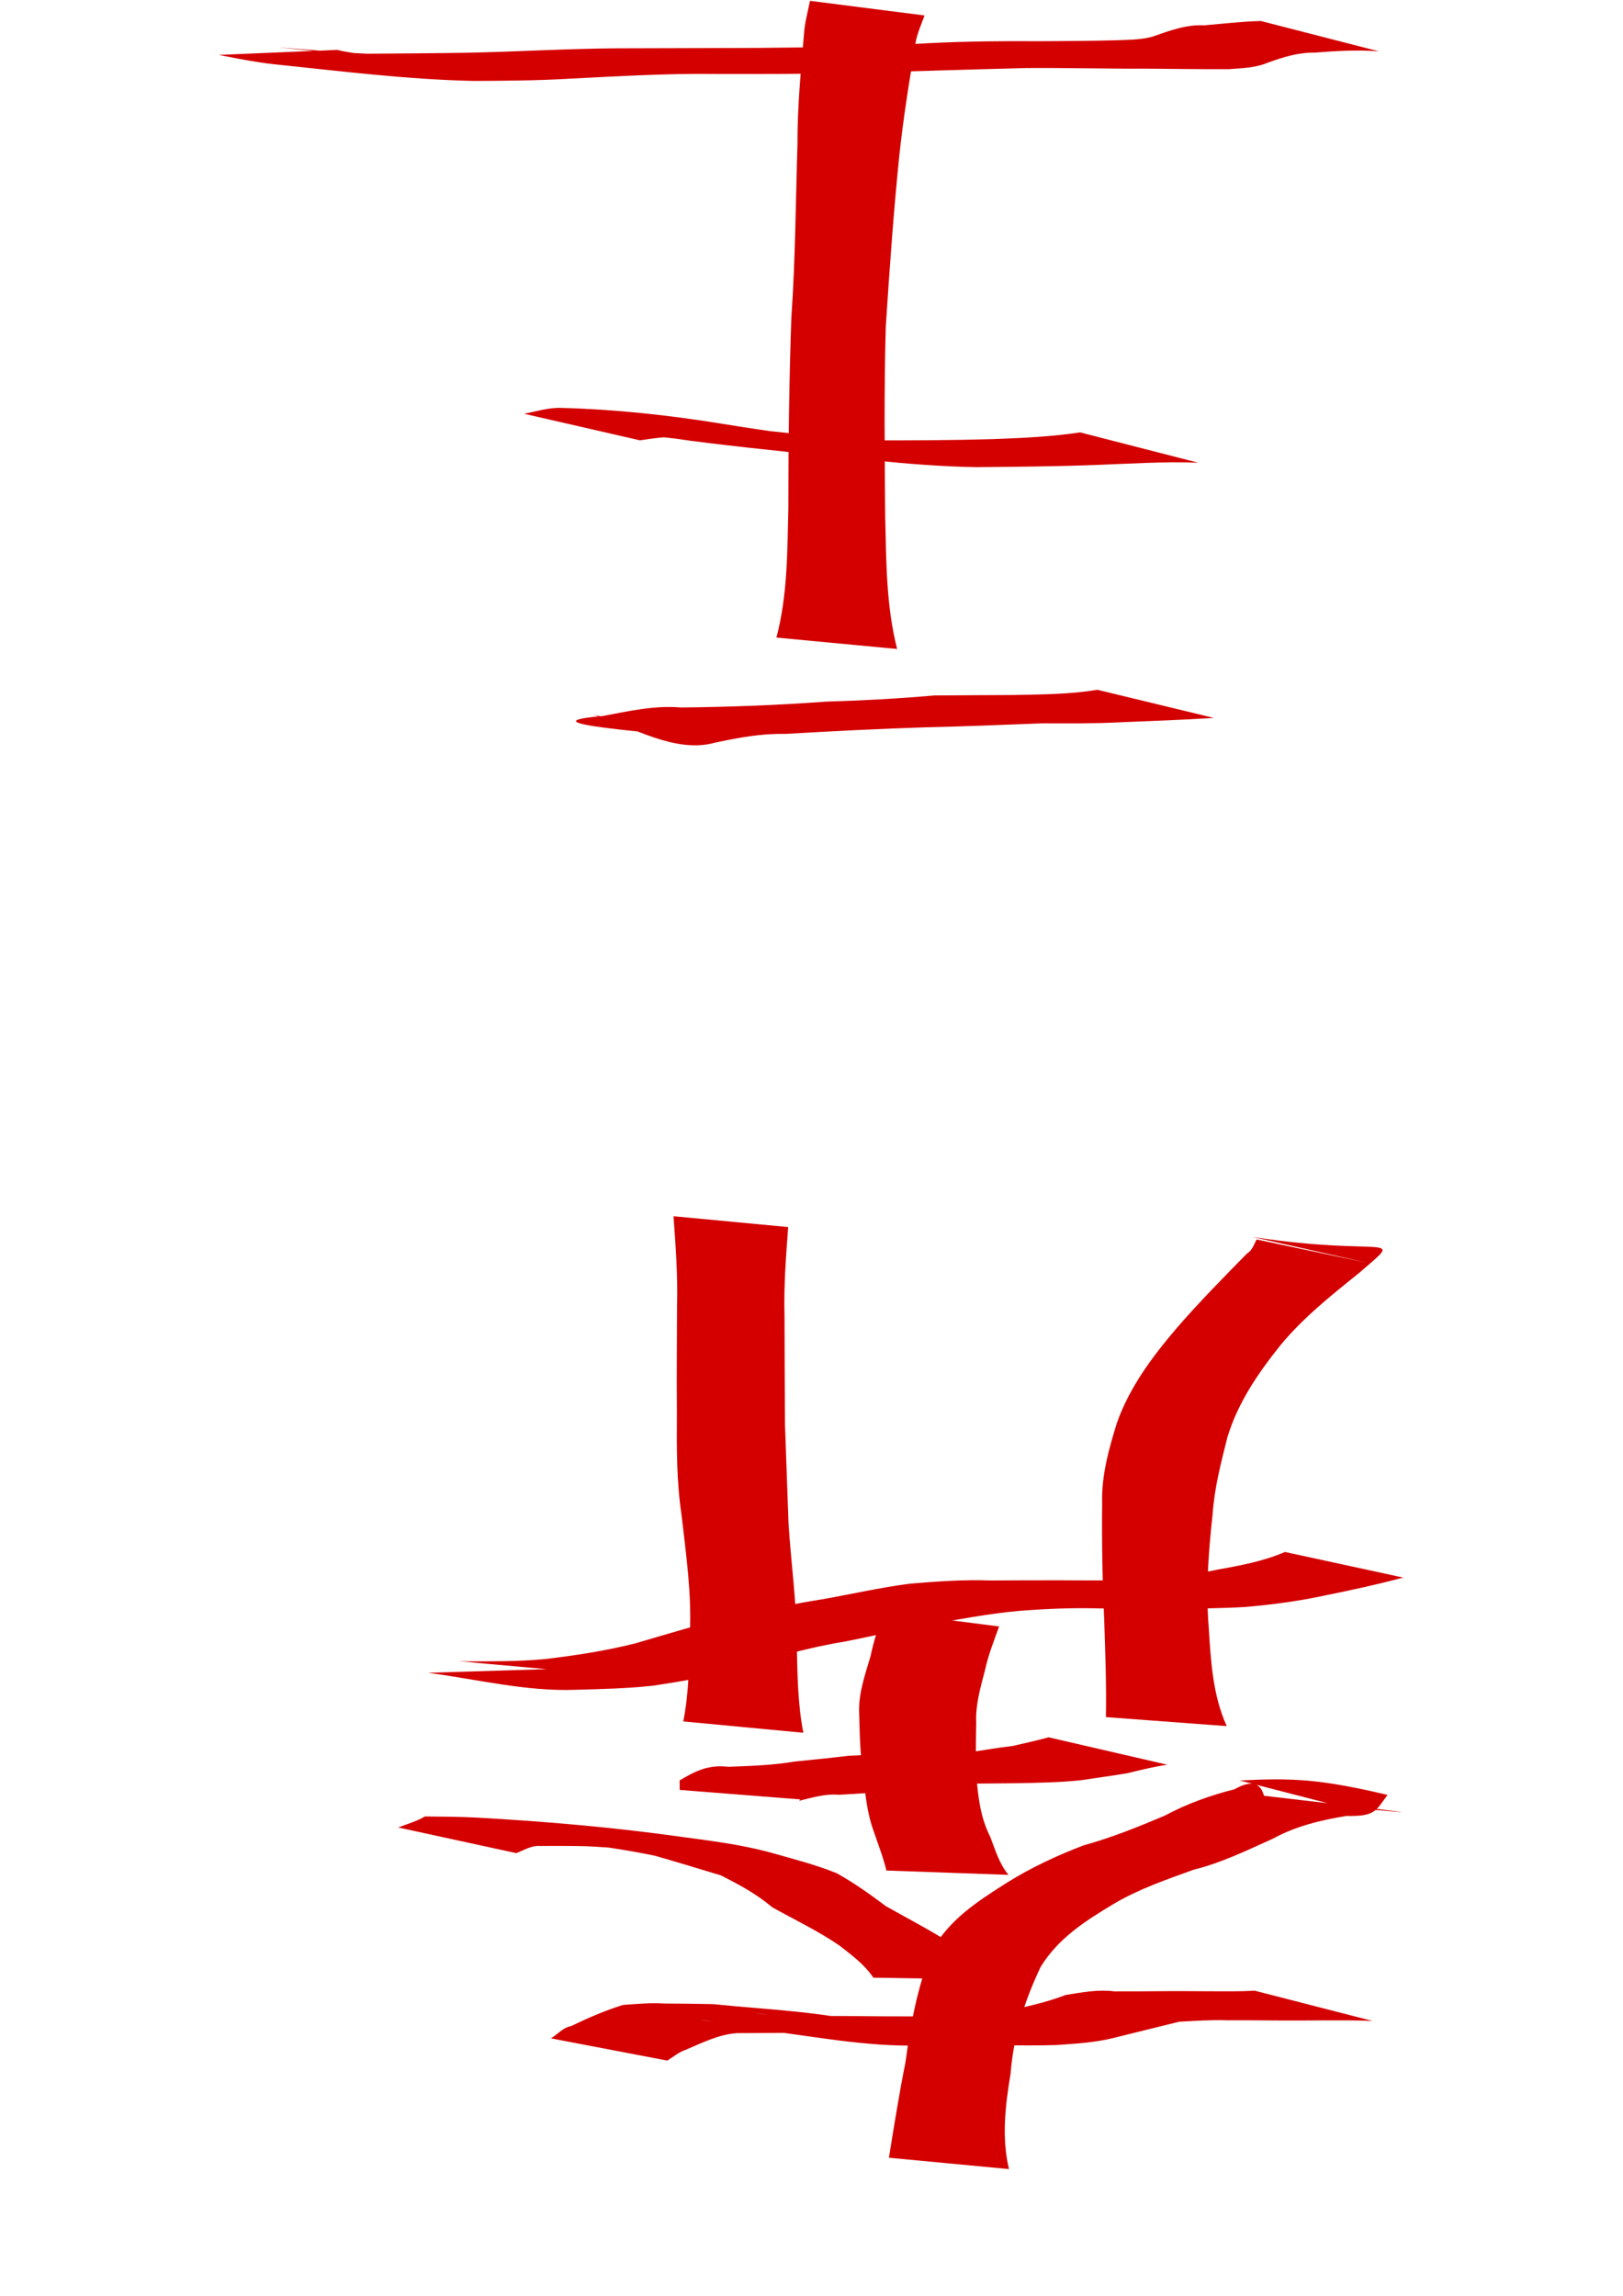 <?xml version="1.0" encoding="UTF-8" standalone="no"?>
<!-- Created with Inkscape (http://www.inkscape.org/) -->
<svg
   xmlns:dc="http://purl.org/dc/elements/1.1/"
   xmlns:cc="http://creativecommons.org/ns#"
   xmlns:rdf="http://www.w3.org/1999/02/22-rdf-syntax-ns#"
   xmlns:svg="http://www.w3.org/2000/svg"
   xmlns="http://www.w3.org/2000/svg"
   xmlns:sodipodi="http://sodipodi.sourceforge.net/DTD/sodipodi-0.dtd"
   xmlns:inkscape="http://www.inkscape.org/namespaces/inkscape"
   width="744.094"
   height="1052.362"
   id="svg2"
   sodipodi:version="0.32"
   inkscape:version="0.46"
   sodipodi:docbase="/Users/colin/chu"
   sodipodi:docname="w_promoted_phoenix.svg"
   inkscape:output_extension="org.inkscape.output.svg.inkscape">
  <defs
     id="defs4">
    <inkscape:perspective
       sodipodi:type="inkscape:persp3d"
       inkscape:vp_x="0 : 526.18109 : 1"
       inkscape:vp_y="0 : 1000 : 0"
       inkscape:vp_z="744.09448 : 526.18109 : 1"
       inkscape:persp3d-origin="372.04724 : 350.78739 : 1"
       id="perspective19" />
  </defs>
  <sodipodi:namedview
     id="base"
     pagecolor="#ffffff"
     bordercolor="#666666"
     borderopacity="1.0"
     gridtolerance="10000"
     guidetolerance="10"
     objecttolerance="10"
     inkscape:pageopacity="0.0"
     inkscape:pageshadow="2"
     inkscape:zoom="0.35"
     inkscape:cx="375"
     inkscape:cy="177.14286"
     inkscape:document-units="px"
     inkscape:current-layer="layer1"
     inkscape:window-width="701"
     inkscape:window-height="681"
     inkscape:window-x="509"
     inkscape:window-y="25"
     showgrid="false" />
  <g
     inkscape:label="Layer 1"
     inkscape:groupmode="layer"
     id="layer1">
    <path
       style="fill:#d40000;fill-opacity:1;fill-rule:nonzero;stroke:none;stroke-width:1px;stroke-linecap:butt;stroke-linejoin:miter;stroke-opacity:1"
       id="path2186"
       d="M 629.344,926.388 C 621.852,926.015 614.348,926.111 606.85,926.111 C 600.31,926.186 593.77,926.172 587.231,926.169 C 578.998,926.066 570.764,926.074 562.531,926.067 C 555.224,925.826 547.944,926.33 540.676,926.713 C 530.471,929.171 520.307,931.792 510.105,934.264 C 501.643,936.335 492.986,936.785 484.348,937.409 C 476.147,937.665 467.937,937.559 459.732,937.536 C 452.9,937.565 446.068,937.6 439.236,937.629 C 433.31,937.671 427.385,937.633 421.459,937.611 C 396.72,938.27 371.857,933.19 347.696,930.305 C 327.227,925.492 286.338,922.643 379.023,932.478 C 371.662,931.767 364.261,931.882 356.877,931.847 C 350.628,931.863 344.378,931.907 338.13,931.94 C 329.517,932.459 321.944,936.415 314.185,939.671 C 311.091,940.697 308.657,942.927 305.919,944.539 L 252.606,934.346 C 255.69,932.469 258.07,929.4 261.821,928.737 C 269.545,924.987 277.401,921.606 285.604,919.028 C 291.852,918.589 298.136,917.979 304.461,918.38 C 311.95,918.435 319.44,918.472 326.927,918.656 C 352.233,921.259 377.044,921.973 401.508,928.154 C 316.382,919.637 350.618,924.27 368.915,924.12 C 374.807,924.097 380.699,924.059 386.591,924.108 C 393.766,924.154 400.941,924.201 408.116,924.271 C 416.211,924.284 424.305,924.289 432.4,924.235 C 441.316,923.964 450.269,923.915 459.078,922.293 C 469.014,920.19 479.048,918.126 488.552,914.471 C 495.98,913.265 503.186,911.847 510.885,912.807 C 518.855,912.8 526.825,912.811 534.793,912.705 C 541.482,912.702 548.171,912.691 554.859,912.763 C 561.638,912.763 568.428,912.905 575.197,912.486 L 629.344,926.388 z " />
    <path
       style="fill:#d40000;fill-opacity:1;fill-rule:nonzero;stroke:none;stroke-width:1px;stroke-linecap:butt;stroke-linejoin:miter;stroke-opacity:1"
       id="path2188"
       d="M 407.547,989.071 C 409.901,974.405 412.245,959.723 415.163,945.126 C 417.511,927.573 420.616,910.921 427.109,894.492 C 434.964,879.943 448.222,871.523 461.73,862.935 C 472.843,856.002 484.575,850.567 496.756,845.885 C 509.567,842.37 521.811,837.423 534.019,832.254 C 544.202,826.767 554.88,822.989 566.02,820.156 C 578.384,813.118 578.98,822.905 579.618,823.162 C 677.125,834.575 637.847,829.83 616.832,828.659 L 568.421,816.153 C 592.458,814.896 605.336,815.477 636.145,822.754 C 630.719,829.991 630.692,832.684 617.299,832.393 C 605.547,834.314 594.14,837.039 583.56,842.827 C 571.723,848.139 559.998,853.899 547.338,857.013 C 534.752,861.569 522.096,865.89 510.512,872.758 C 497.605,880.53 485.315,888.313 477.158,901.495 C 469.672,917.165 464.713,933.042 463.31,950.556 C 460.923,965.021 459.119,979.825 462.585,994.273 L 407.547,989.071 z " />
    <path
       style="fill:#d40000;fill-opacity:1;fill-rule:nonzero;stroke:none;stroke-width:1px;stroke-linecap:butt;stroke-linejoin:miter;stroke-opacity:1"
       id="path2190"
       d="M 400.416,906.545 C 396.354,900.498 390.533,896.255 384.898,891.84 C 375.155,885.126 364.392,880.036 354.064,874.282 C 346.847,868.167 338.89,863.877 330.54,859.666 C 320.481,856.619 310.438,853.559 300.319,850.649 C 287.762,848.038 275.056,846.243 262.354,844.512 C 259.87,844.201 257.387,843.89 254.903,843.579 C 268.649,845.037 282.4,846.443 296.139,847.954 C 305.078,848.937 278.197,846.652 269.211,846.296 C 261.979,846.092 254.743,846.143 247.509,846.158 C 243.594,845.894 240.229,848.103 236.702,849.445 L 182.564,837.689 C 186.68,836.053 190.978,834.91 194.837,832.634 C 202.893,832.705 210.951,832.739 218.999,833.178 C 250.425,834.929 281.771,837.674 312.97,842.047 C 325.995,843.803 339.081,845.469 351.825,848.776 C 362.514,851.826 373.395,854.505 383.699,858.696 C 391.607,863.127 398.888,868.295 406.145,873.759 C 416.64,879.686 427.382,885.188 437.477,891.802 C 443.914,896.806 450.118,902.028 456.237,907.422 L 400.416,906.545 z " />
    <path
       style="fill:#d40000;fill-opacity:1;fill-rule:nonzero;stroke:none;stroke-width:1px;stroke-linecap:butt;stroke-linejoin:miter;stroke-opacity:1"
       id="path2192"
       d="M 535.202,808.918 C 529.058,809.813 523.052,811.297 517.031,812.778 C 509.875,814.013 502.663,814.924 495.486,816.043 C 485.747,817.059 475.946,817.188 466.165,817.393 C 457.689,817.485 449.211,817.563 440.736,817.643 C 432.505,818.6 424.267,819.404 416.004,820.037 C 405.601,821.477 395.13,822.119 384.653,822.693 C 378.268,822.11 372.268,824.048 366.327,825.456 C 366.513,825.243 366.7,825.03 366.887,824.817 L 311.622,820.468 C 311.612,819.015 311.603,817.563 311.593,816.11 C 318.65,811.9 324.719,808.765 333.864,809.862 C 344.07,809.49 354.304,809.171 364.397,807.452 C 372.605,806.633 380.849,805.82 389.054,804.806 C 397.661,804.438 406.31,803.947 414.967,804.306 C 424.508,804.237 434.065,804.269 443.575,803.378 C 450.467,802.334 457.308,801.11 464.227,800.324 C 469.782,799.095 475.282,797.834 480.768,796.354 L 535.202,808.918 z " />
    <path
       style="fill:#d40000;fill-opacity:1;fill-rule:nonzero;stroke:none;stroke-width:1px;stroke-linecap:butt;stroke-linejoin:miter;stroke-opacity:1"
       id="path2194"
       d="M 406.388,857.419 C 404.9,851.196 402.475,845.155 400.442,839.068 C 396.968,829.399 396.435,819.044 395.217,808.922 C 394.143,800.791 394.129,792.584 393.873,784.4 C 393.697,775.667 396.714,767.398 399.132,759.119 C 400.56,752.196 402.832,745.491 404.807,738.721 L 458.058,745.547 C 455.699,752.144 453.086,758.614 451.612,765.511 C 449.584,773.361 447.202,781.274 447.564,789.467 C 447.434,797.45 447.315,805.429 447.564,813.412 C 448.385,823.305 449.418,833.066 454.04,842.07 C 456.333,848.056 458.172,854.435 462.378,859.404 L 406.388,857.419 z " />
    <path
       style="fill:#d40000;fill-opacity:1;fill-rule:nonzero;stroke:none;stroke-width:1px;stroke-linecap:butt;stroke-linejoin:miter;stroke-opacity:1"
       id="path2196"
       d="M 643.323,723.134 C 631.444,726.313 619.429,728.915 607.379,731.348 C 595.316,733.96 583.161,735.558 570.885,736.617 C 559.806,737.249 548.705,737.339 537.612,737.46 C 526.498,737.485 515.384,737.354 504.27,737.286 C 491.913,736.898 479.614,737.45 467.301,738.389 C 453.267,739.682 439.418,742.289 425.57,744.824 C 412.493,746.881 399.653,750.101 386.653,752.586 C 370.716,755.16 355.224,759.7 339.793,764.328 C 326.622,768.407 313.009,770.61 299.418,772.696 C 287.7,773.965 275.909,774.251 264.137,774.565 C 241.333,775.475 218.218,769.659 196.266,766.778 L 250.626,765.112 C 238.158,763.965 200.739,760.737 213.234,761.541 C 225.351,761.555 237.488,761.626 249.569,760.523 C 263.581,758.871 277.517,756.748 291.225,753.307 C 306.326,748.905 321.375,744.229 336.729,740.764 C 350.074,738.346 363.277,735.179 376.667,733.141 C 390.158,730.759 403.513,727.712 417.106,725.93 C 429.52,724.912 441.896,723.987 454.368,724.468 C 465.121,724.422 475.875,724.324 486.628,724.375 C 497.991,724.434 509.36,724.558 520.717,724.068 C 533.198,723.25 545.67,722.243 557.921,719.538 C 568.546,717.616 579.119,715.723 589.106,711.393 L 643.323,723.134 z " />
    <path
       style="fill:#d40000;fill-opacity:1;fill-rule:nonzero;stroke:none;stroke-width:1px;stroke-linecap:butt;stroke-linejoin:miter;stroke-opacity:1"
       id="path2198"
       d="M 507.02,787.089 C 507.33,771.968 506.69,756.825 506.22,741.707 C 505.395,724.188 505.115,706.686 505.304,689.154 C 504.9,676.427 508.359,664.333 512.027,652.337 C 517.845,635.839 528.319,621.863 539.551,608.683 C 549.81,596.844 560.815,585.68 571.788,574.511 C 574.184,573.31 575.455,569.145 576.13,568.157 C 593.114,571.739 610.097,575.322 627.08,578.904 L 574.259,566.999 C 635.362,576.406 645.172,564.383 623.036,583.56 C 610.386,593.734 597.544,603.944 587.127,616.523 C 576.853,629.363 567.599,642.81 562.749,658.726 C 559.79,670.439 556.741,682.156 555.926,694.277 C 554.039,711.481 552.775,728.686 554.162,746.012 C 555.123,761.3 555.984,777.106 562.428,791.225 L 507.02,787.089 z " />
    <path
       style="fill:#d40000;fill-opacity:1;fill-rule:nonzero;stroke:none;stroke-width:1px;stroke-linecap:butt;stroke-linejoin:miter;stroke-opacity:1"
       id="path2200"
       d="M 313.262,789.071 C 315.865,775.97 315.99,762.475 316.254,749.156 C 317.194,730.803 314.532,712.527 312.454,694.334 C 310.146,679.007 310.24,663.547 310.331,648.104 C 310.201,631.557 310.336,615.011 310.404,598.464 C 310.798,584.779 309.759,571.131 308.777,557.496 L 361.351,562.467 C 360.351,575.999 359.298,589.542 359.674,603.126 C 359.72,619.662 359.778,636.197 359.888,652.733 C 360.438,667.999 360.943,683.267 361.524,698.531 C 362.717,716.96 365.335,735.293 365.307,753.793 C 365.574,767.302 365.727,780.974 368.299,794.273 L 313.262,789.071 z " />
    <path
       style="fill:#d40000;fill-opacity:1;fill-rule:nonzero;stroke:none;stroke-width:1px;stroke-linecap:butt;stroke-linejoin:miter;stroke-opacity:1"
       id="path2202"
       d="M 556.523,329.09 C 542.284,329.962 528.027,330.496 513.774,331.074 C 501.898,331.704 490.004,331.583 478.116,331.551 C 460.347,332.24 442.591,332.98 424.808,333.369 C 403.188,334.048 381.586,335.169 359.992,336.409 C 349.037,336.174 338.454,338.151 327.817,340.426 C 309.479,345.507 290.337,333.348 272.175,327.671 L 323.191,338.423 C 306.339,336.154 236.283,331.584 276.222,328.23 C 288.171,325.999 299.943,323.245 312.216,324.31 C 334.361,324.068 356.487,323.256 378.577,321.625 C 395.204,321.135 411.815,320.231 428.388,318.789 C 440.448,318.708 452.507,318.622 464.567,318.586 C 477.428,318.287 490.389,318.321 503.11,316.181 L 556.523,329.09 z " />
    <path
       style="fill:#d40000;fill-opacity:1;fill-rule:nonzero;stroke:none;stroke-width:1px;stroke-linecap:butt;stroke-linejoin:miter;stroke-opacity:1"
       id="path2204"
       d="M 549.344,212.103 C 533.501,211.475 517.622,212.596 501.782,213.151 C 483.807,213.84 465.82,213.951 447.835,214.143 C 415.887,213.606 384.193,209.063 352.459,205.712 C 449.076,215.806 340.852,205.824 309.359,201.005 C 298.624,199.941 288.003,198.41 277.36,196.697 C 242.264,192.571 347.991,202.941 310.031,200.576 C 304.407,199.968 298.906,201.108 293.38,201.838 L 240.347,189.676 C 246.023,188.534 251.745,186.729 257.631,186.979 C 282.108,187.655 306.529,190.267 330.709,194.197 C 340.399,195.775 350.099,197.232 359.827,198.574 C 421.24,207.586 237.311,184.606 403.003,203.063 C 391.27,201.865 379.539,200.643 367.803,199.469 C 357.117,198.401 410.426,204.148 399.932,201.864 C 418.255,201.865 436.581,201.836 454.898,201.293 C 468.369,200.791 481.856,200.227 495.197,198.2 L 549.344,212.103 z " />
    <path
       style="fill:#d40000;fill-opacity:1;fill-rule:nonzero;stroke:none;stroke-width:1px;stroke-linecap:butt;stroke-linejoin:miter;stroke-opacity:1"
       id="path2206"
       d="M 355.965,292.255 C 361.087,272.949 360.96,252.793 361.437,232.963 C 361.431,203.833 361.793,174.731 362.808,145.618 C 364.669,119.127 364.782,92.573 365.621,66.046 C 365.548,49.513 367.118,33.068 368.519,16.616 C 368.784,11.084 370.258,5.765 371.358,0.383 L 423.869,7.084 C 422.121,12.053 419.756,16.787 419.446,22.21 C 416.627,38.323 414.142,54.501 412.361,70.779 C 409.663,97.078 407.818,123.473 406.094,149.847 C 405.284,178.948 405.561,208.053 405.838,237.16 C 406.322,257.338 406.266,277.809 411.311,297.487 L 355.965,292.255 z " />
    <path
       style="fill:#d40000;fill-opacity:1;fill-rule:nonzero;stroke:none;stroke-width:1px;stroke-linecap:butt;stroke-linejoin:miter;stroke-opacity:1"
       id="path2208"
       d="M 632.201,23.531 C 622.312,22.755 612.468,23.353 602.61,24.132 C 595.039,24.028 588.291,26.211 581.31,28.698 C 575.532,31.193 569.392,31.22 563.26,31.713 C 550.873,31.762 538.486,31.558 526.099,31.474 C 507.605,31.57 489.119,31.046 470.626,31.189 C 444.372,31.839 418.125,32.719 391.872,33.408 C 370.58,33.969 349.279,33.939 327.981,33.901 C 306.032,33.626 284.107,34.903 262.197,36.015 C 247.201,36.927 232.183,37.042 217.166,37.096 C 186.77,36.456 156.622,32.664 126.403,29.53 C 118.587,28.717 110.968,27.275 103.311,25.743 C 102.312,25.553 101.314,25.363 100.315,25.173 L 154.634,22.875 C 155.632,23.101 156.63,23.327 157.628,23.554 C 164.672,24.724 171.721,25.967 178.816,26.862 C 84.896,17.467 146.649,23.807 168.506,24.625 C 184.109,24.492 199.712,24.435 215.313,24.156 C 237.622,23.659 259.904,22.338 282.213,22.153 C 303.809,22.086 325.405,22.039 347.001,21.965 C 373.262,21.775 399.525,21.283 425.75,19.803 C 442.861,18.921 459.993,18.782 477.126,18.895 C 488.429,18.837 499.732,18.78 511.032,18.475 C 516.765,18.249 522.562,18.332 528.16,16.872 C 536.003,14.169 543.569,11.188 552.054,11.615 C 560.721,10.851 569.354,9.841 578.054,9.629 L 632.201,23.531 z " />
  </g>
</svg>
